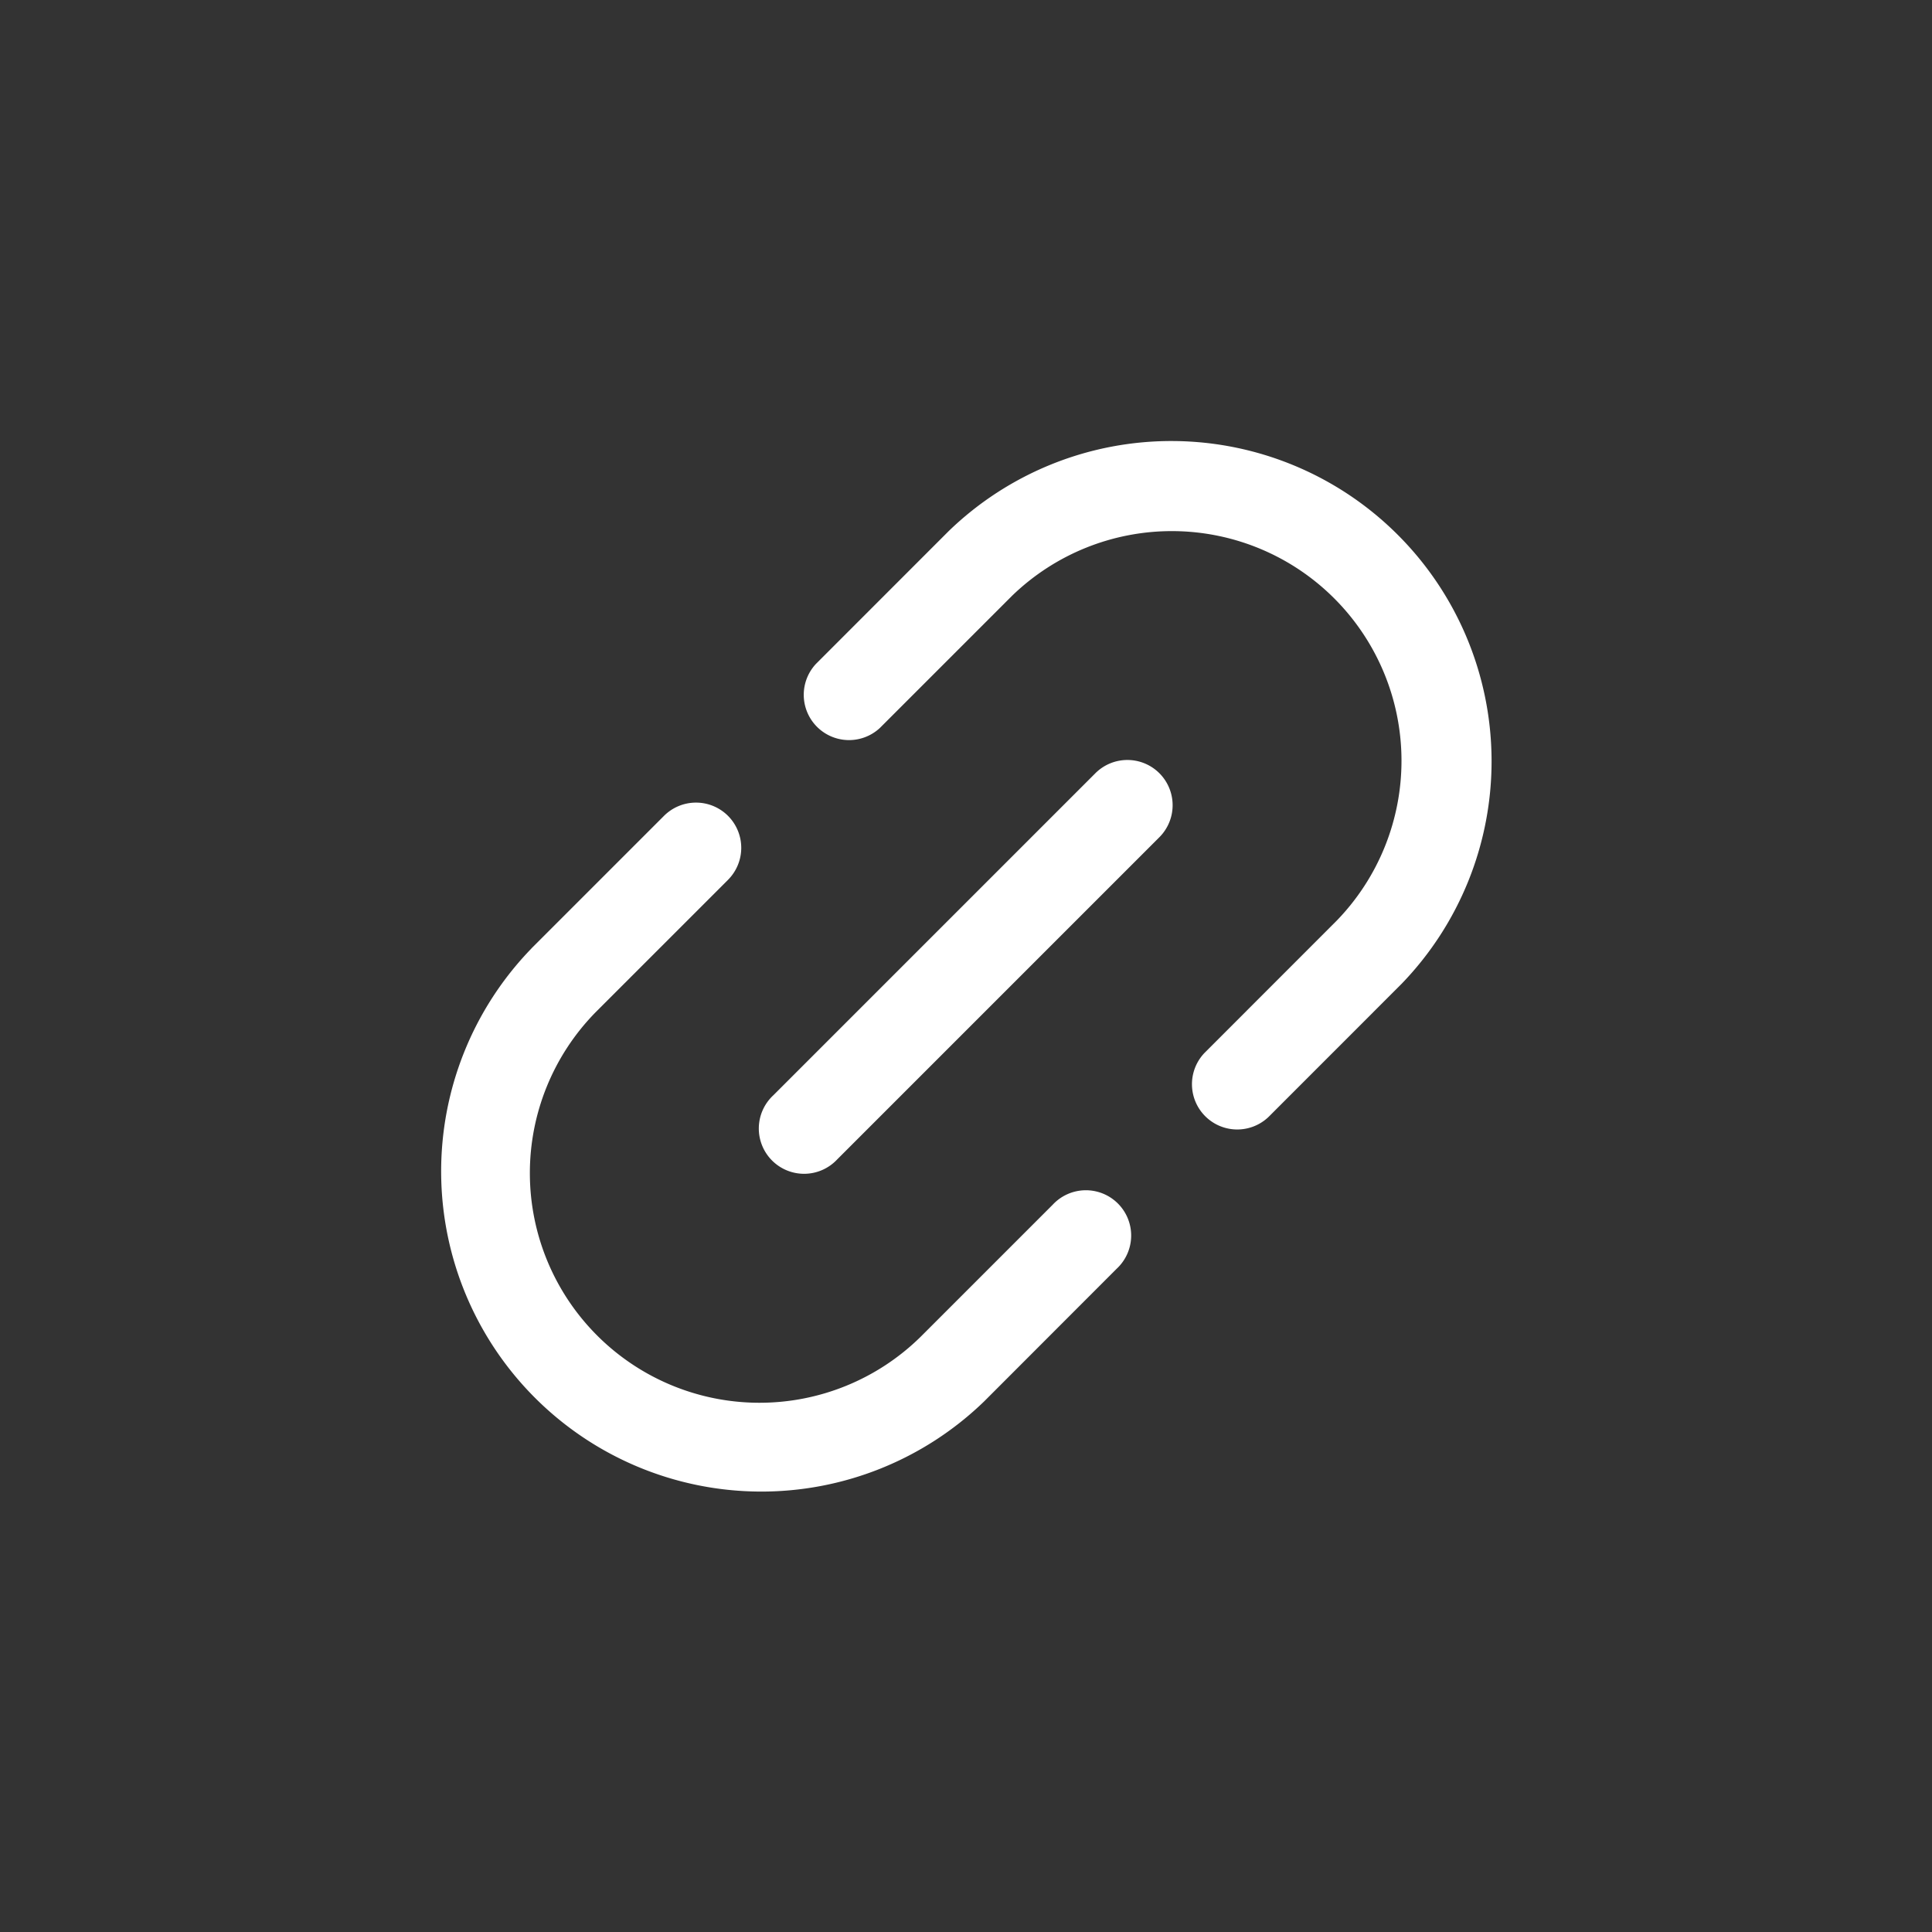 <svg data-v-e1294fc0="" xmlns="http://www.w3.org/2000/svg" width="32" height="32" fill="white" viewBox="0 0 32 32" class="icon menu-item-icon" data-icon="link">
<rect x="0" y="0" width="32" height="32" fill="#333333" stroke="none"/>
<path fill-rule="evenodd" d="M15.712 8.798a5.304 5.304 0 017.5 7.5l-.007.007-2.191 2.192a.75.75 0 01-1.061-1.06l2.188-2.189a3.804 3.804 0 00-5.379-5.379l-2.188 2.188a.75.75 0 01-1.06-1.06l2.198-2.199z" clip-rule="evenodd"></path>
<path fill-rule="evenodd" d="M19.203 12.807a.75.75 0 010 1.06l-5.336 5.336a.75.75 0 11-1.06-1.06l5.336-5.336a.75.75 0 011.06 0z" clip-rule="evenodd"></path>
<path fill-rule="evenodd" d="M12.058 13.513a.75.75 0 010 1.06l-2.189 2.189a3.804 3.804 0 005.38 5.379l2.188-2.188a.75.75 0 111.06 1.06L16.3 23.212a5.304 5.304 0 01-7.5-7.5l.006-.007 2.192-2.192a.75.75 0 011.06 0z" clip-rule="evenodd"></path>
</svg>